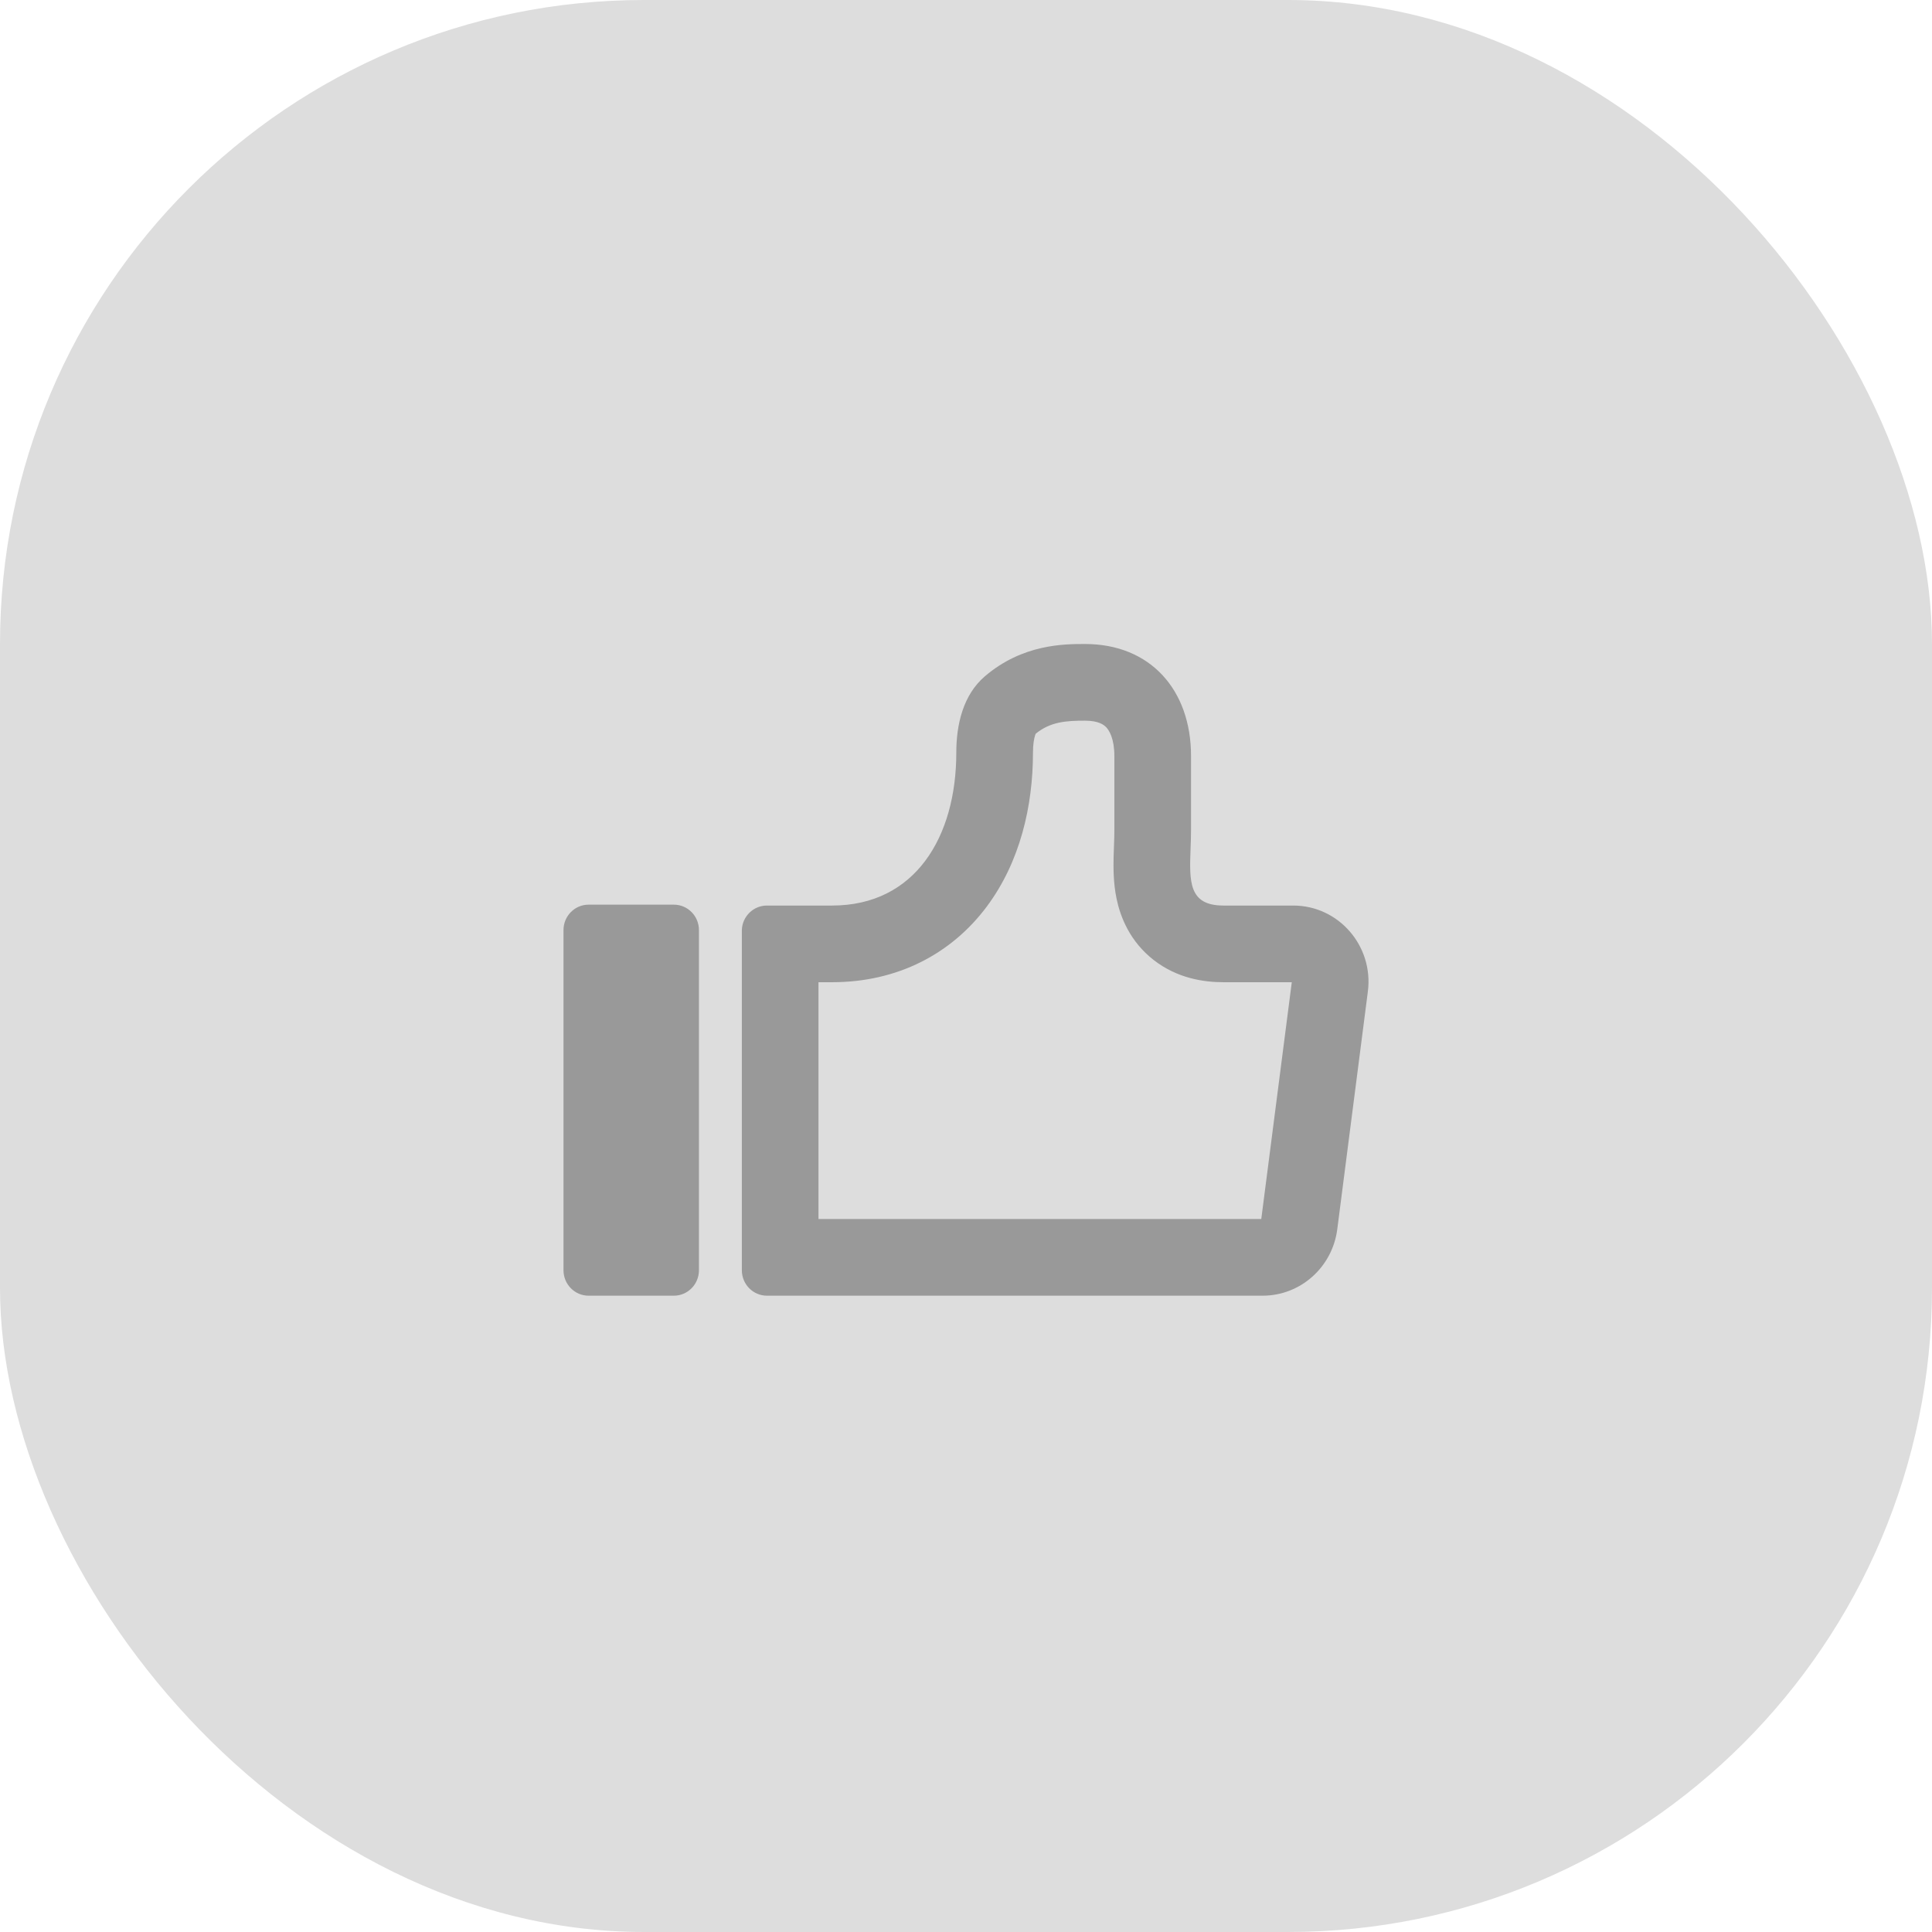 <svg xmlns="http://www.w3.org/2000/svg" width="48" height="48" viewBox="0 0 48 48" fill="none"><rect width="48" height="48" rx="16" fill="#DDDDDD"></rect><path fill-rule="evenodd" clip-rule="evenodd" d="M33.224 30.541L33.984 24.635C34.13 23.502 33.258 22.498 32.13 22.498H30.395C29.529 22.498 29.55 21.901 29.579 21.091C29.585 20.936 29.591 20.773 29.591 20.605V18.783C29.591 17.14 28.579 16 26.957 16C26.442 16 25.404 16 24.465 16.806C23.931 17.265 23.759 17.994 23.759 18.698C23.759 20.79 22.739 22.498 20.674 22.498H19.054C18.717 22.498 18.442 22.769 18.431 23.107C18.431 23.114 18.431 23.122 18.431 23.129V31.559C18.431 31.908 18.71 32.191 19.054 32.191H31.37C32.309 32.191 33.102 31.485 33.224 30.541ZM20.335 30.286V24.403H20.674C22.302 24.403 23.642 23.696 24.518 22.521C25.345 21.412 25.664 20.023 25.664 18.698C25.664 18.49 25.691 18.346 25.718 18.265C25.723 18.249 25.728 18.238 25.731 18.23C26.098 17.929 26.495 17.905 26.957 17.905C27.3 17.905 27.431 18.012 27.487 18.072C27.557 18.148 27.686 18.35 27.686 18.783V20.605C27.686 20.747 27.683 20.848 27.678 20.972C27.674 21.061 27.671 21.161 27.667 21.297C27.662 21.534 27.657 21.93 27.742 22.334C27.834 22.773 28.066 23.389 28.668 23.855C29.247 24.304 29.9 24.403 30.395 24.403H32.094L31.336 30.286H20.335ZM14.623 32.191C14.279 32.191 14 31.908 14 31.559V23.107C14 22.759 14.279 22.476 14.623 22.476H16.742C17.086 22.476 17.365 22.759 17.365 23.107V31.559C17.365 31.908 17.086 32.191 16.742 32.191H14.623Z" fill="#999999"></path></svg>